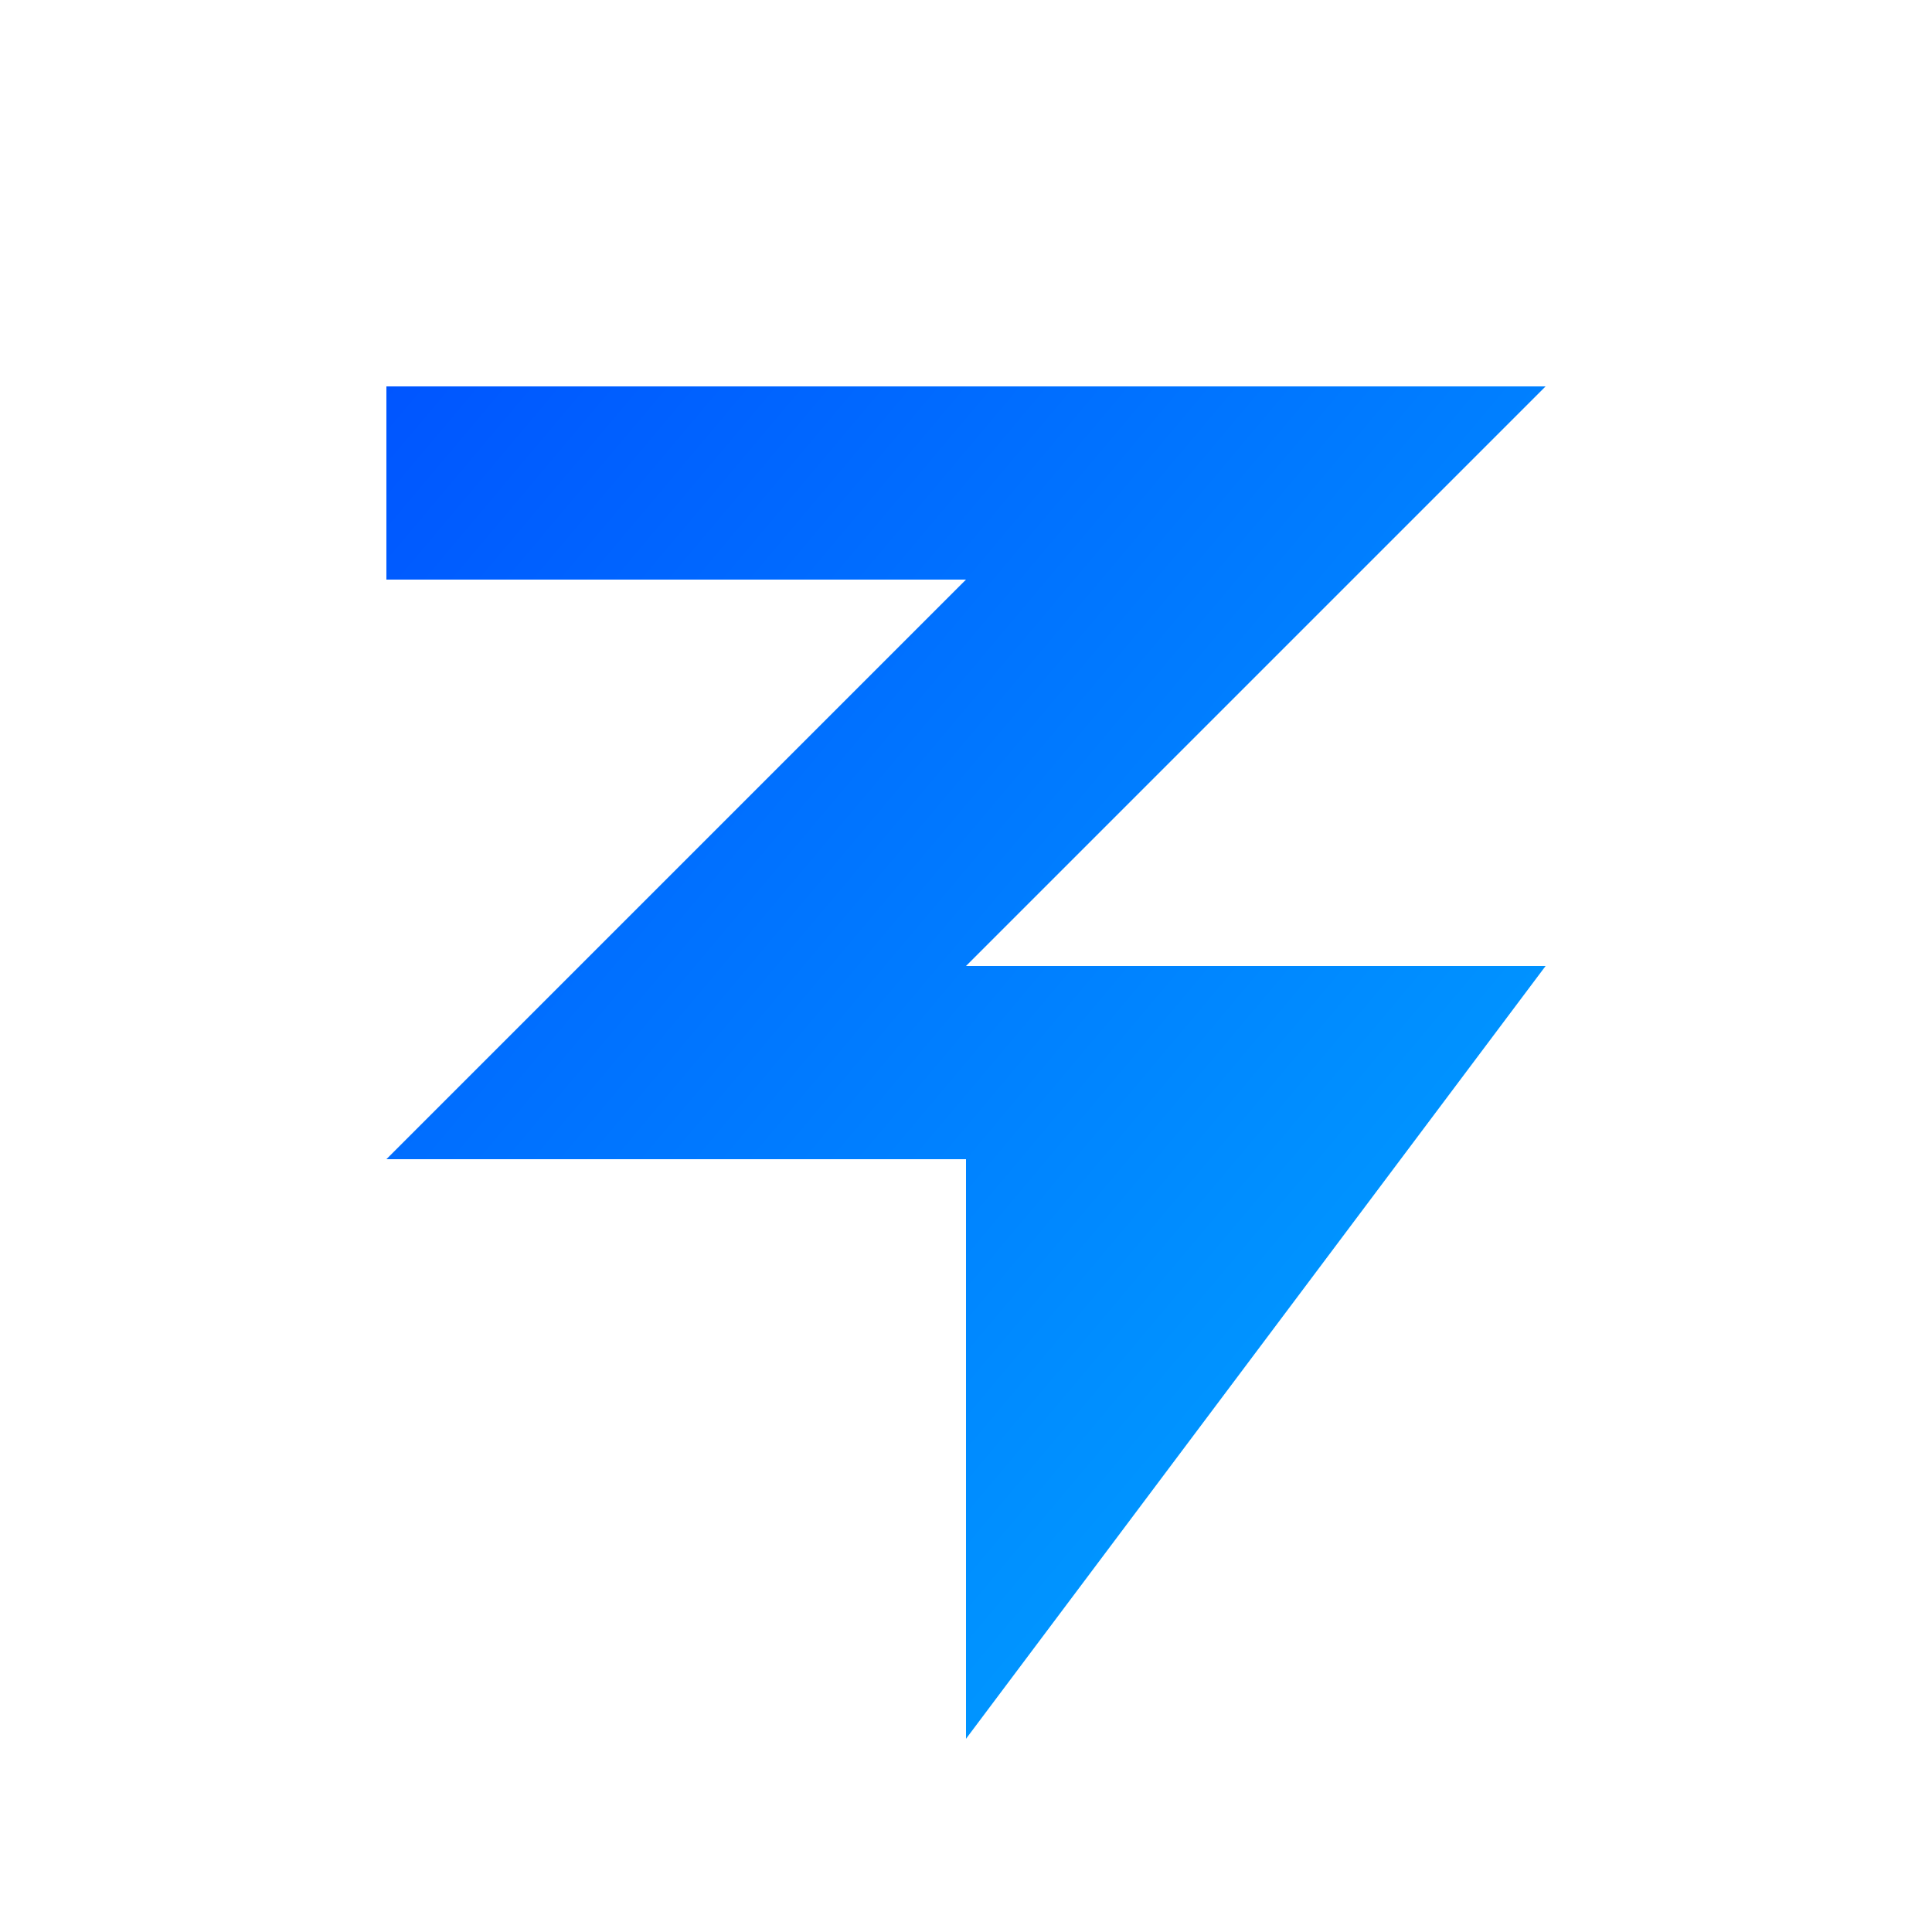 <svg xmlns="http://www.w3.org/2000/svg" viewBox="0 0 100 100">
  <defs>
    <linearGradient id="framerGrad" x1="0%" y1="0%" x2="100%" y2="100%">
      <stop offset="0%" style="stop-color:#0055FF;stop-opacity:1" />
      <stop offset="100%" style="stop-color:#00AAFF;stop-opacity:1" />
    </linearGradient>
  </defs>
  <path fill="url(#framerGrad)" d="M20 20 L80 20 L50 50 L80 50 L50 90 L50 60 L20 60 L50 30 L20 30 Z"/>
</svg>
